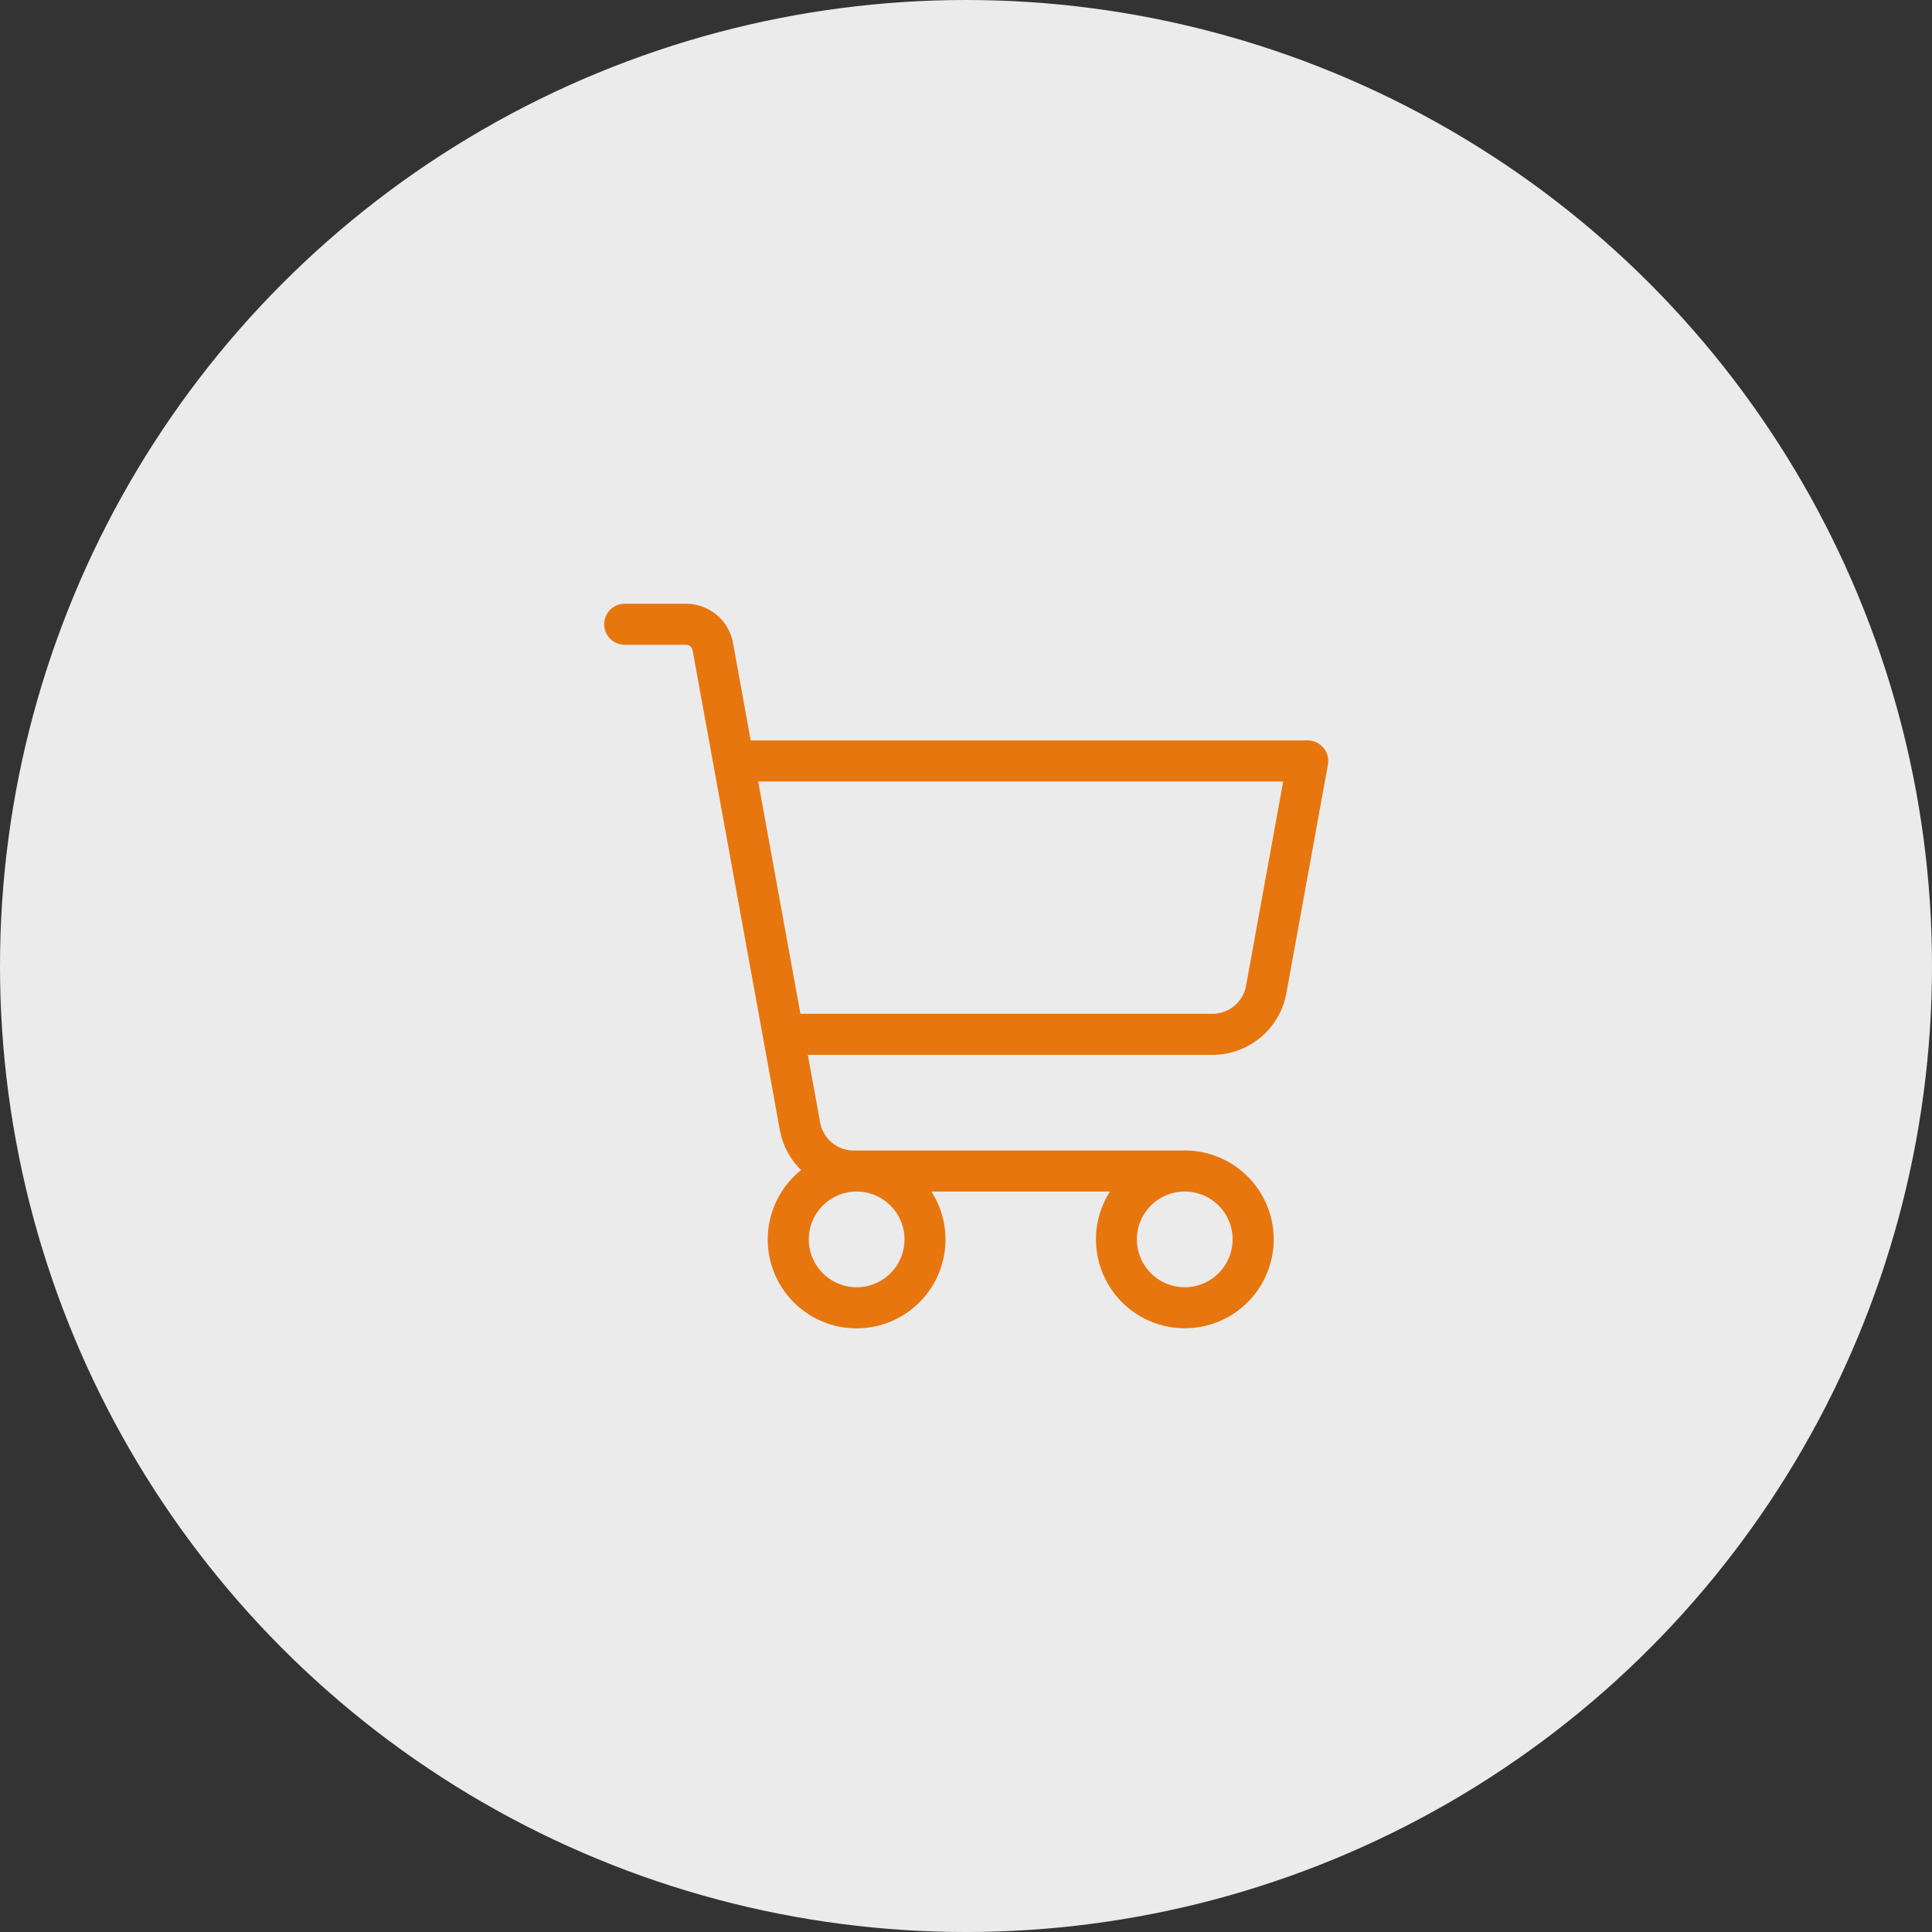 <svg xmlns="http://www.w3.org/2000/svg" width="200" height="200" viewBox="0 0 200 200"><rect x="0" y="0" width="200" height="200" fill="#333333" stroke="none"/><g transform="translate(-1073 -2454)"><circle cx="100" cy="100" r="100" transform="translate(1073 2454)" fill="#ebebeb"/><path d="M84.509,32.915a2.123,2.123,0,0,0-1.631-.764H25.212L23.383,22.068A4.953,4.953,0,0,0,18.508,18H12.123a2.123,2.123,0,0,0,0,4.245h6.368a.707.707,0,0,1,.708.58l9.025,49.635a7.757,7.757,0,0,0,2.208,4.164A9.2,9.2,0,1,0,43.924,78.85H62.4A9.2,9.2,0,1,0,70.142,74.6H35.886A3.538,3.538,0,0,1,32.4,71.7l-1.273-7H73.008a7.783,7.783,0,0,0,7.659-6.389l4.3-23.657A2.123,2.123,0,0,0,84.509,32.915ZM41.133,83.8A4.953,4.953,0,1,1,36.18,78.85,4.953,4.953,0,0,1,41.133,83.8Zm33.963,0a4.953,4.953,0,1,1-4.953-4.953A4.953,4.953,0,0,1,75.1,83.8Zm1.394-26.254a3.538,3.538,0,0,1-3.481,2.9H30.36L25.987,36.4H80.335Z" transform="translate(1125.5 2498.5)" fill="#e8760e"/></g></svg>
